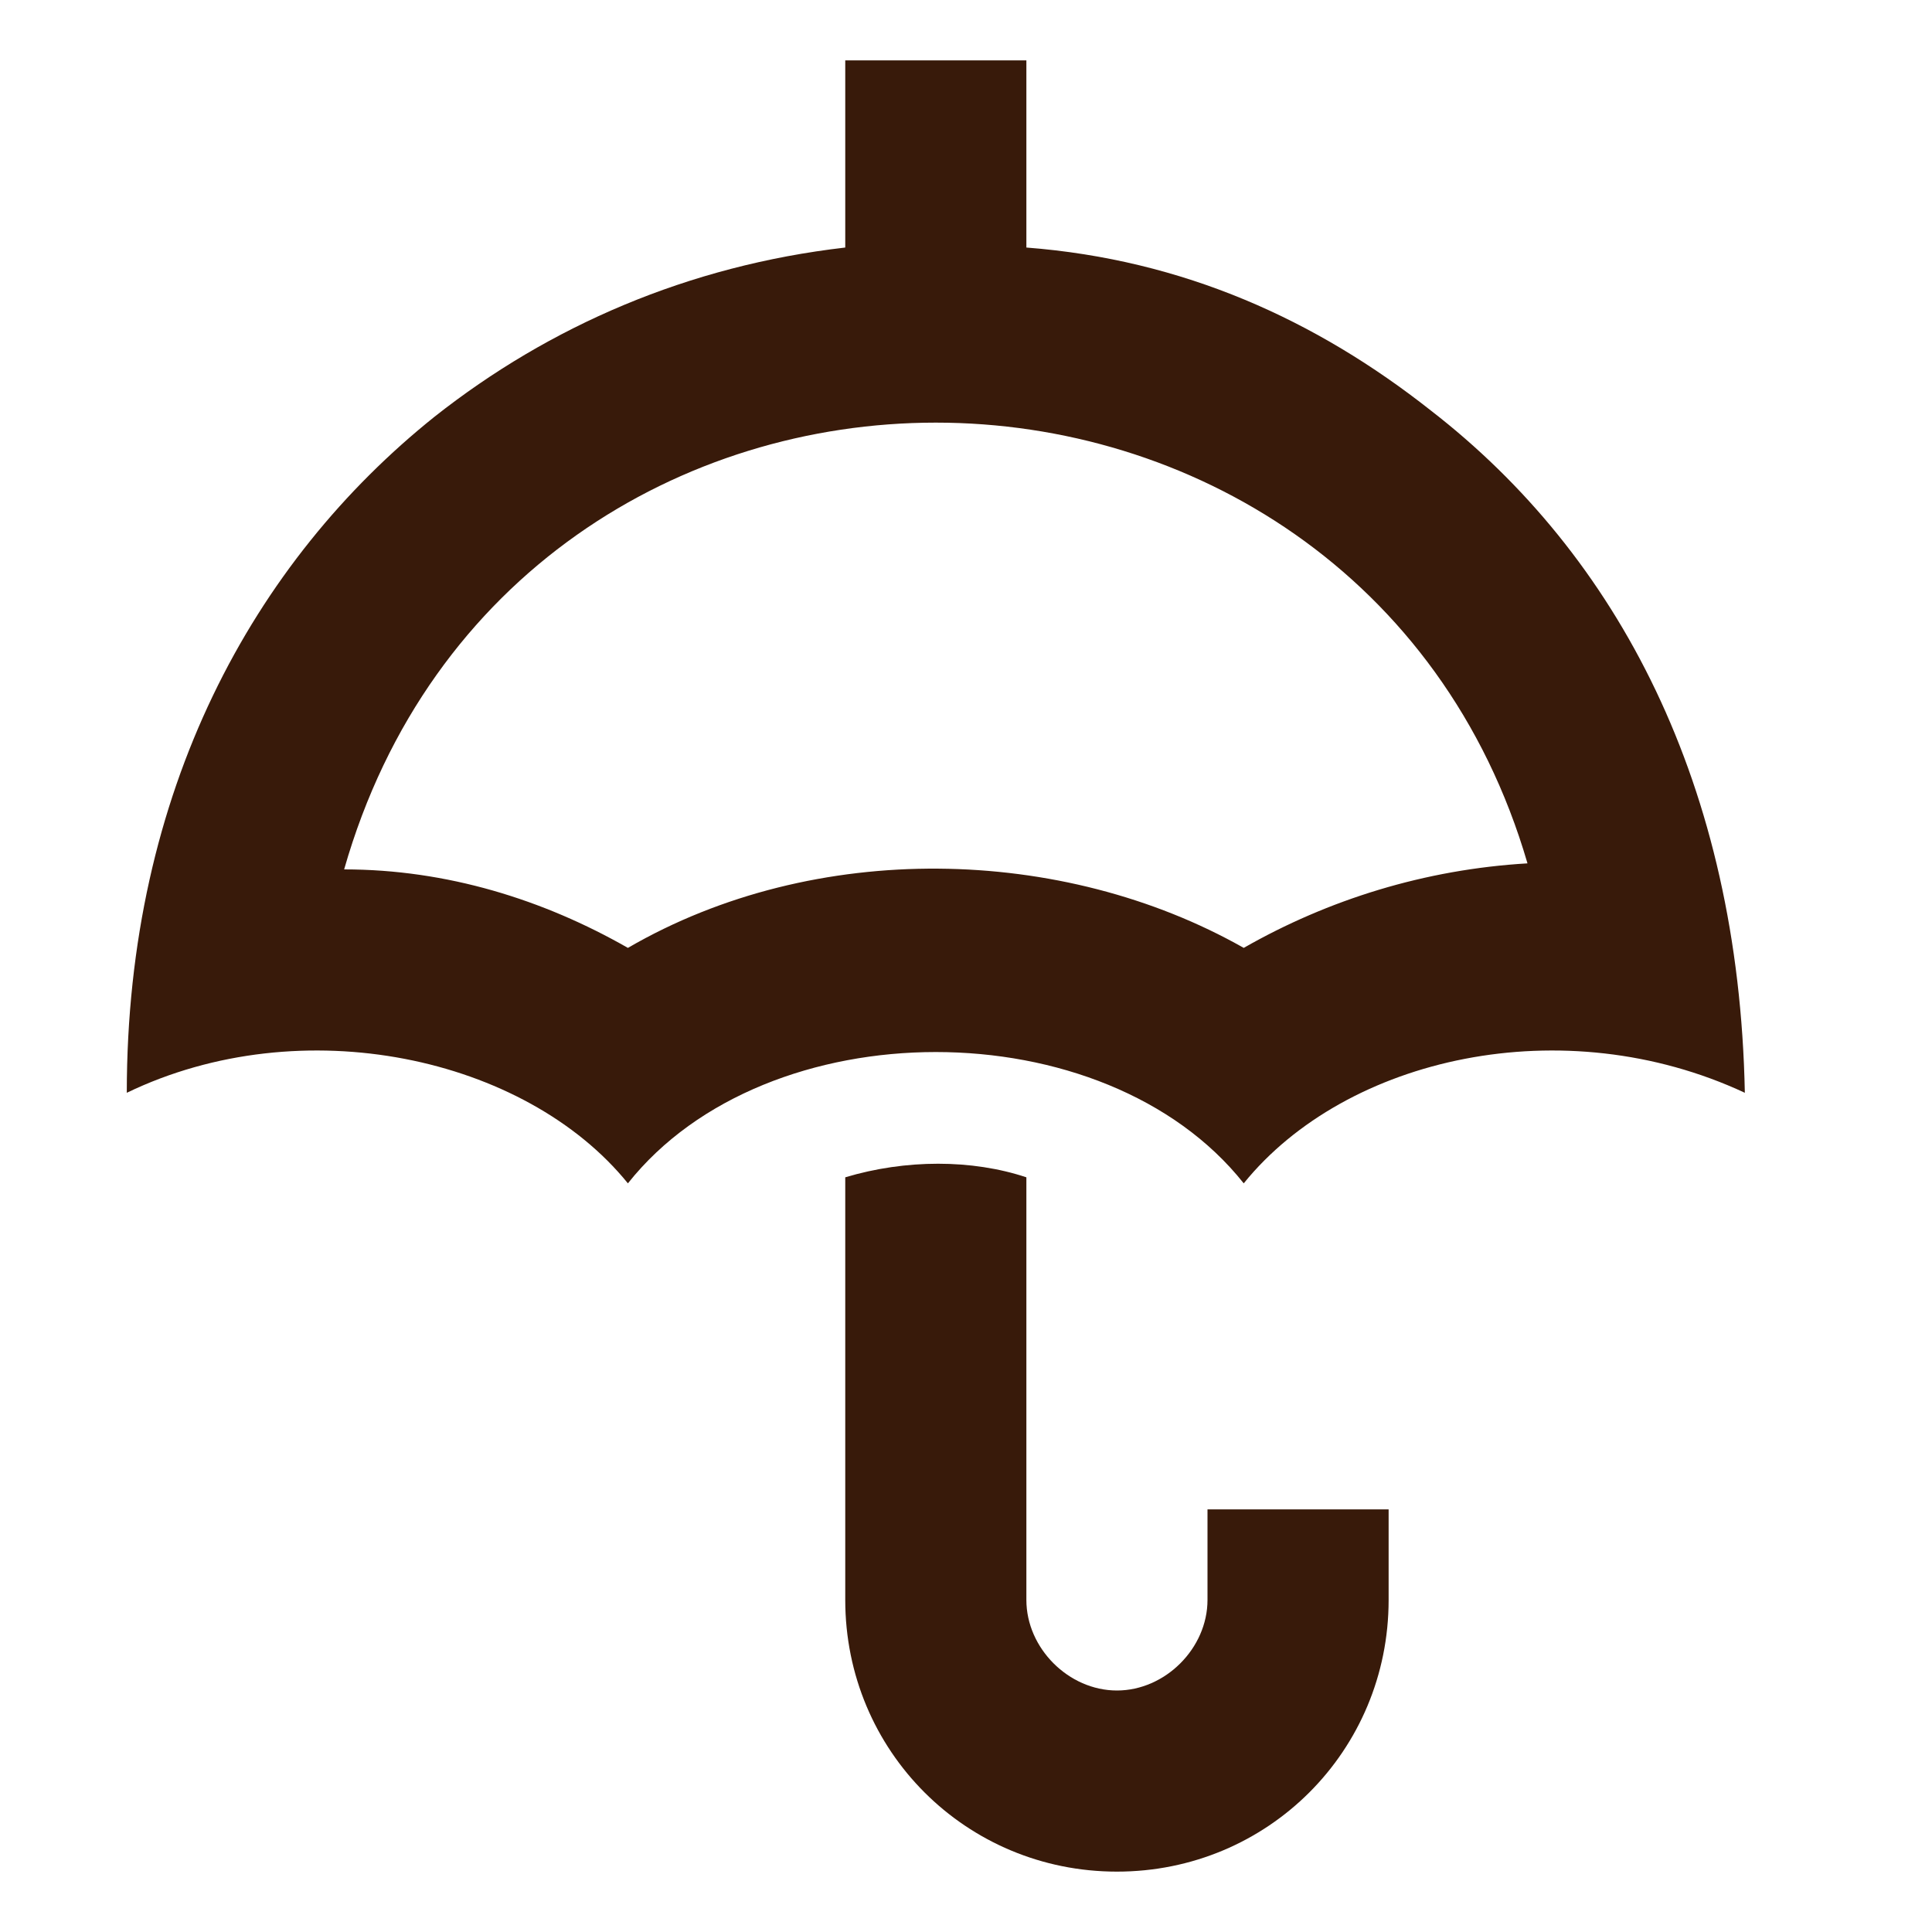 <?xml version="1.0" encoding="utf-8"?>
<!-- Generator: Adobe Illustrator 22.1.0, SVG Export Plug-In . SVG Version: 6.00 Build 0)  -->
<!DOCTYPE svg PUBLIC "-//W3C//DTD SVG 1.1//EN" "http://www.w3.org/Graphics/SVG/1.1/DTD/svg11.dtd">
<svg version="1.1" xmlns="http://www.w3.org/2000/svg" xmlns:xlink="http://www.w3.org/1999/xlink" x="0px" y="0px" width="32px"
	 height="32px" viewBox="0 0 32 32" style="enable-background:new 0 0 32 32;" xml:space="preserve">
<style type="text/css">
	.st0{fill:none;}
	.st1{fill:#381A0A;}
</style>
<g id="icon_box">
	<rect class="st0" width="32" height="32"/>
</g>
<g id="_x33_2px_icon">
	<g>
		<g>
			<path class="st1" d="M23.7,6.8c-1.9-1.5-4.1-2.5-6.7-2.7V1h-3v3.1c-2.6,0.3-4.9,1.3-6.8,2.8c-3,2.4-5.1,6.2-5.1,11.2
				c2.9-1.4,6.6-0.6,8.3,1.5c2.3-2.9,7.9-2.9,10.2,0c1.7-2.1,5.3-2.9,8.3-1.5C28.8,13,26.8,9.2,23.7,6.8z M20.6,15.7
				c-3-1.7-7.1-1.8-10.2,0c-1.4-0.8-3-1.3-4.7-1.3C7.1,9.5,11.3,7,15.5,7c4.2,0,8.4,2.5,9.8,7.3C23.6,14.4,22,14.9,20.6,15.7z
				 M20,26.5c0,0.8-0.7,1.5-1.5,1.5S17,27.3,17,26.5v-7c-0.9-0.3-2-0.3-3,0v7c0,2.5,2,4.5,4.5,4.5s4.5-2,4.5-4.5V25h-3V26.5z"/>
		</g>
	</g>
</g>
</svg>
